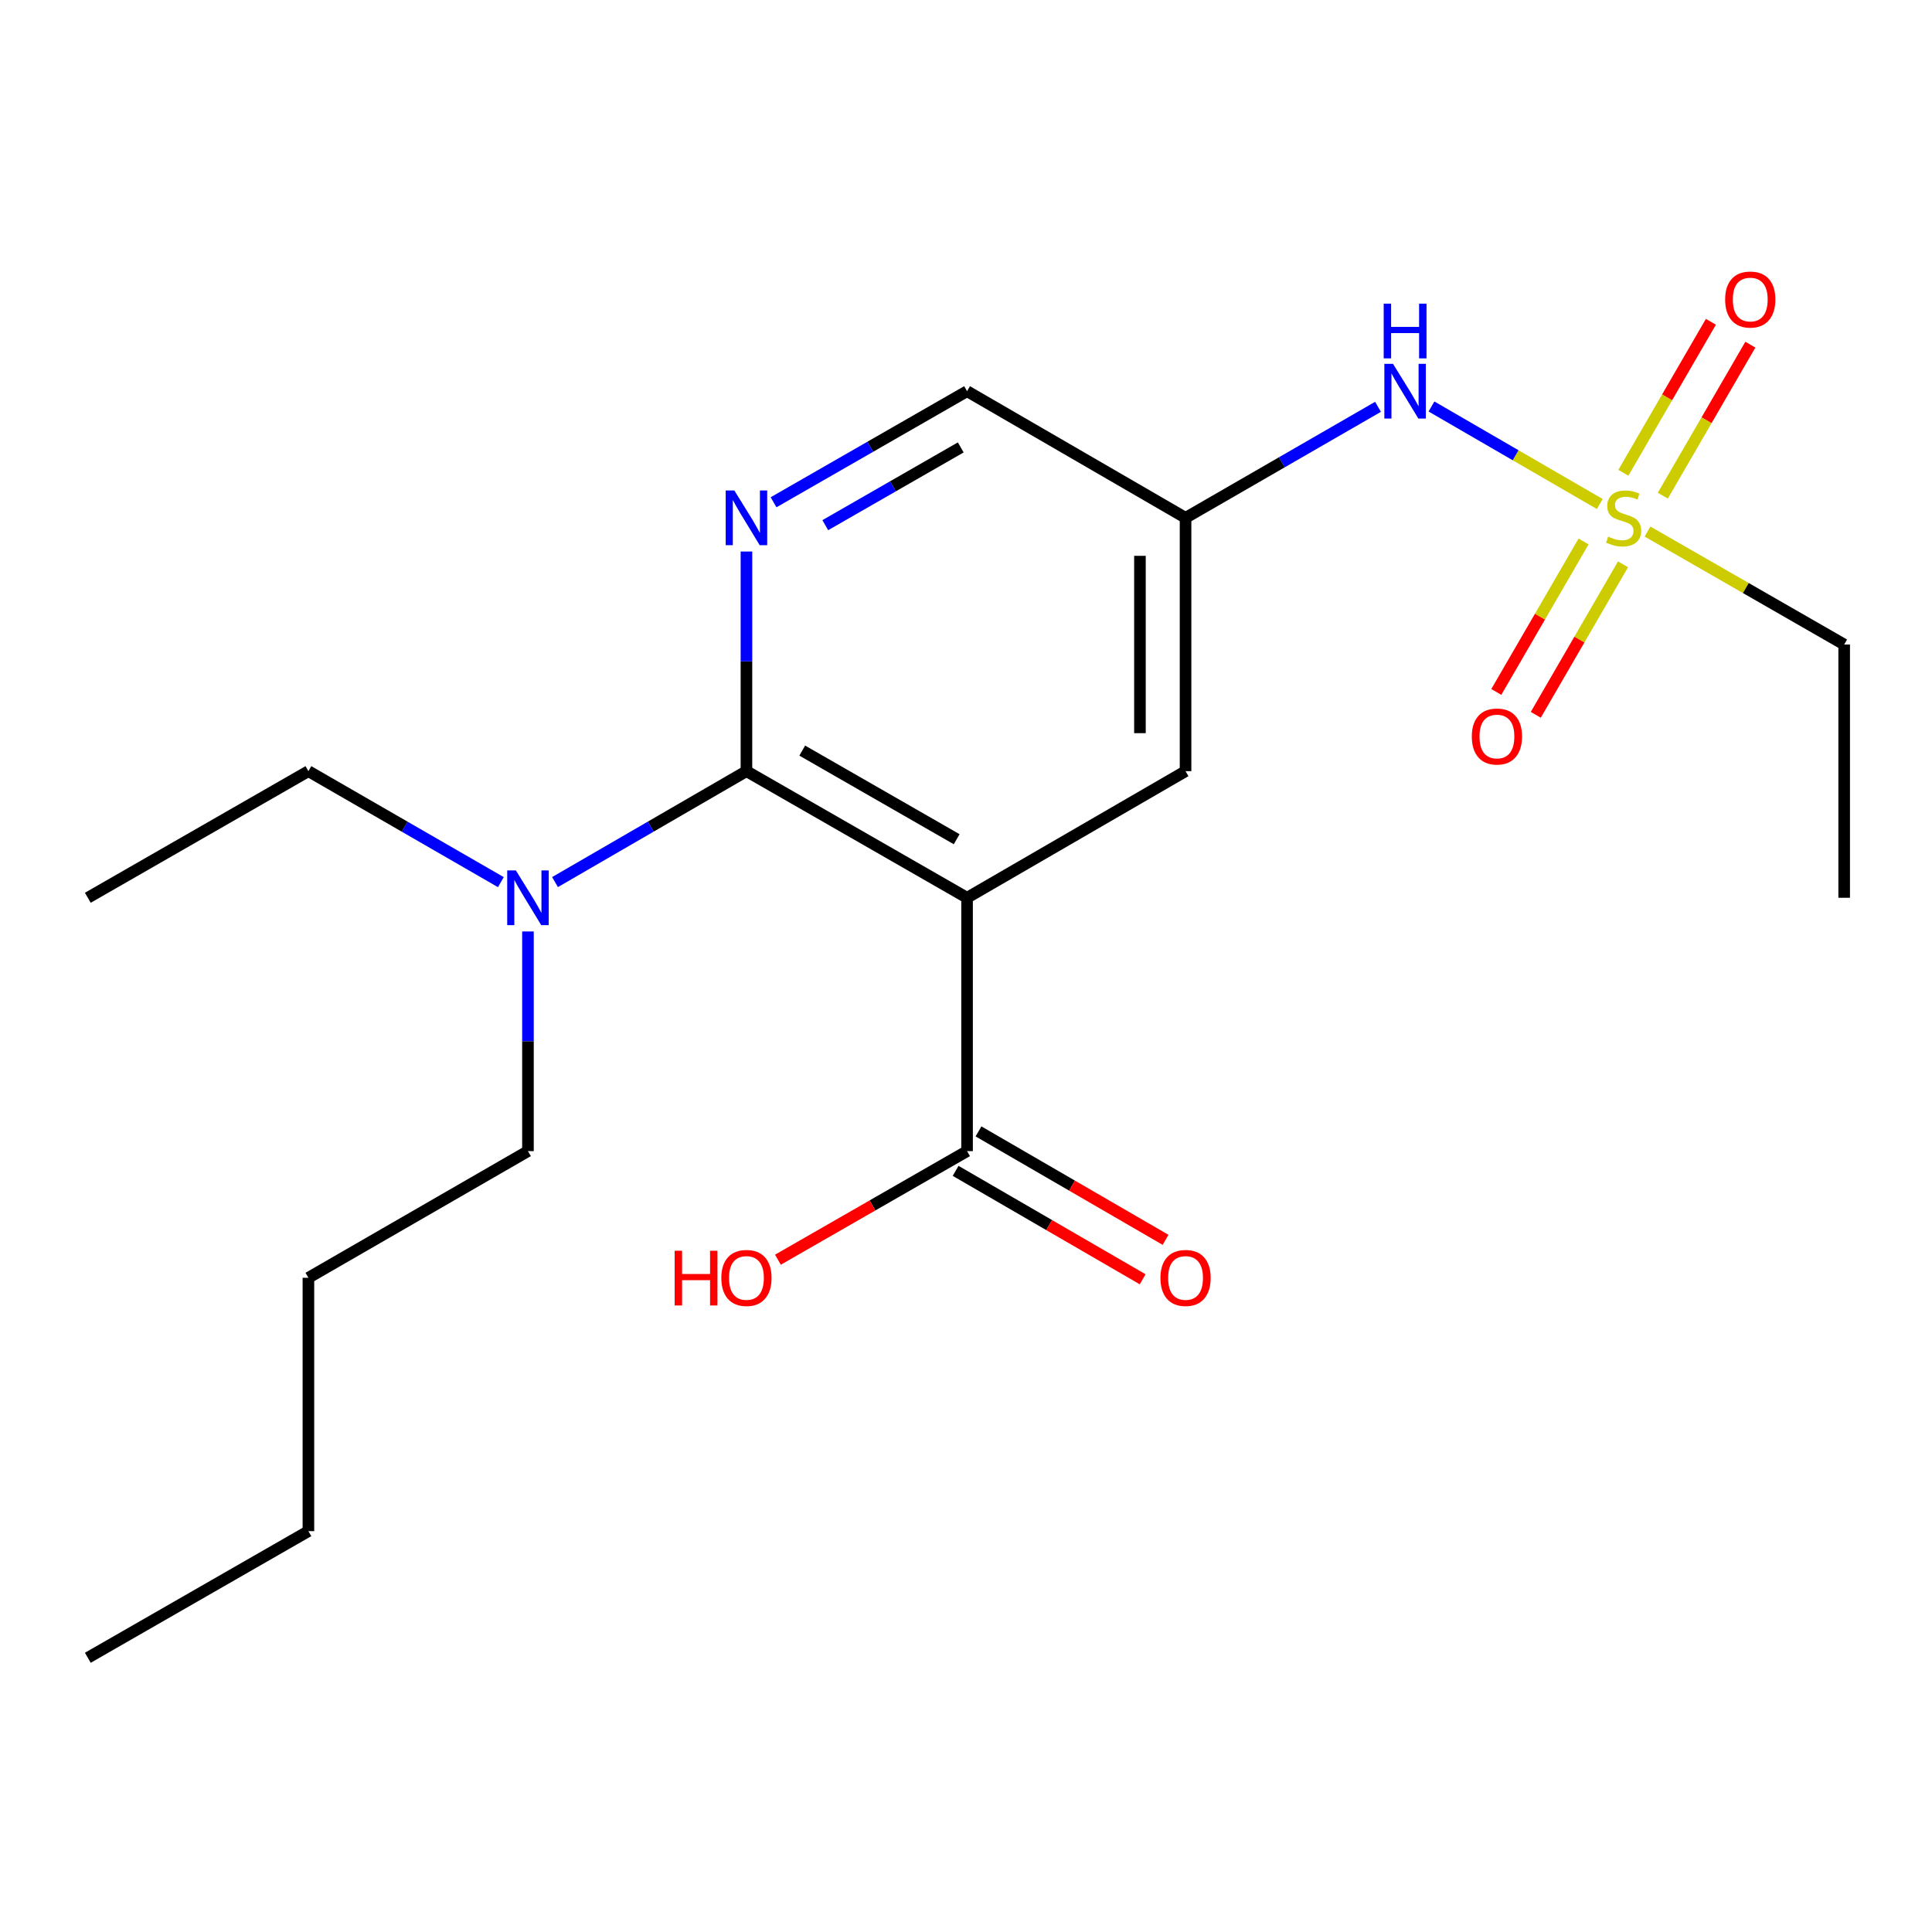 <?xml version='1.0' encoding='iso-8859-1'?>
<svg version='1.1' baseProfile='full'
              xmlns='http://www.w3.org/2000/svg'
                      xmlns:rdkit='http://www.rdkit.org/xml'
                      xmlns:xlink='http://www.w3.org/1999/xlink'
                  xml:space='preserve'
width='1000px' height='1000px' viewBox='0 0 1000 1000'>
<!-- END OF HEADER -->
<rect style='opacity:1.0;fill:#FFFFFF;stroke:none' width='1000' height='1000' x='0' y='0'> </rect>
<path class='bond-1' d='M 500.551,464.686 L 386.36,399.151' style='fill:none;fill-rule:evenodd;stroke:#000000;stroke-width:6px;stroke-linecap:butt;stroke-linejoin:miter;stroke-opacity:1' />
<path class='bond-1' d='M 495.173,434.381 L 415.239,388.507' style='fill:none;fill-rule:evenodd;stroke:#000000;stroke-width:6px;stroke-linecap:butt;stroke-linejoin:miter;stroke-opacity:1' />
<path class='bond-3' d='M 500.551,464.686 L 500.551,595.821' style='fill:none;fill-rule:evenodd;stroke:#000000;stroke-width:6px;stroke-linecap:butt;stroke-linejoin:miter;stroke-opacity:1' />
<path class='bond-5' d='M 500.551,464.686 L 613.64,399.151' style='fill:none;fill-rule:evenodd;stroke:#000000;stroke-width:6px;stroke-linecap:butt;stroke-linejoin:miter;stroke-opacity:1' />
<path class='bond-0' d='M 828.033,260.874 L 784.482,235.634' style='fill:none;fill-rule:evenodd;stroke:#CCCC00;stroke-width:6px;stroke-linecap:butt;stroke-linejoin:miter;stroke-opacity:1' />
<path class='bond-0' d='M 784.482,235.634 L 740.931,210.394' style='fill:none;fill-rule:evenodd;stroke:#0000FF;stroke-width:6px;stroke-linecap:butt;stroke-linejoin:miter;stroke-opacity:1' />
<path class='bond-8' d='M 819.648,280.258 L 797.069,319.203' style='fill:none;fill-rule:evenodd;stroke:#CCCC00;stroke-width:6px;stroke-linecap:butt;stroke-linejoin:miter;stroke-opacity:1' />
<path class='bond-8' d='M 797.069,319.203 L 774.489,358.148' style='fill:none;fill-rule:evenodd;stroke:#FF0000;stroke-width:6px;stroke-linecap:butt;stroke-linejoin:miter;stroke-opacity:1' />
<path class='bond-8' d='M 840.07,292.098 L 817.491,331.043' style='fill:none;fill-rule:evenodd;stroke:#CCCC00;stroke-width:6px;stroke-linecap:butt;stroke-linejoin:miter;stroke-opacity:1' />
<path class='bond-8' d='M 817.491,331.043 L 794.912,369.988' style='fill:none;fill-rule:evenodd;stroke:#FF0000;stroke-width:6px;stroke-linecap:butt;stroke-linejoin:miter;stroke-opacity:1' />
<path class='bond-9' d='M 860.672,256.562 L 883.327,217.48' style='fill:none;fill-rule:evenodd;stroke:#CCCC00;stroke-width:6px;stroke-linecap:butt;stroke-linejoin:miter;stroke-opacity:1' />
<path class='bond-9' d='M 883.327,217.48 L 905.982,178.399' style='fill:none;fill-rule:evenodd;stroke:#FF0000;stroke-width:6px;stroke-linecap:butt;stroke-linejoin:miter;stroke-opacity:1' />
<path class='bond-9' d='M 840.249,244.723 L 862.904,205.641' style='fill:none;fill-rule:evenodd;stroke:#CCCC00;stroke-width:6px;stroke-linecap:butt;stroke-linejoin:miter;stroke-opacity:1' />
<path class='bond-9' d='M 862.904,205.641 L 885.558,166.56' style='fill:none;fill-rule:evenodd;stroke:#FF0000;stroke-width:6px;stroke-linecap:butt;stroke-linejoin:miter;stroke-opacity:1' />
<path class='bond-12' d='M 852.753,275.136 L 903.649,304.37' style='fill:none;fill-rule:evenodd;stroke:#CCCC00;stroke-width:6px;stroke-linecap:butt;stroke-linejoin:miter;stroke-opacity:1' />
<path class='bond-12' d='M 903.649,304.37 L 954.545,333.604' style='fill:none;fill-rule:evenodd;stroke:#000000;stroke-width:6px;stroke-linecap:butt;stroke-linejoin:miter;stroke-opacity:1' />
<path class='bond-2' d='M 386.36,399.151 L 386.36,342.31' style='fill:none;fill-rule:evenodd;stroke:#000000;stroke-width:6px;stroke-linecap:butt;stroke-linejoin:miter;stroke-opacity:1' />
<path class='bond-2' d='M 386.36,342.31 L 386.36,285.468' style='fill:none;fill-rule:evenodd;stroke:#0000FF;stroke-width:6px;stroke-linecap:butt;stroke-linejoin:miter;stroke-opacity:1' />
<path class='bond-7' d='M 386.36,399.151 L 336.82,427.86' style='fill:none;fill-rule:evenodd;stroke:#000000;stroke-width:6px;stroke-linecap:butt;stroke-linejoin:miter;stroke-opacity:1' />
<path class='bond-7' d='M 336.82,427.86 L 287.279,456.569' style='fill:none;fill-rule:evenodd;stroke:#0000FF;stroke-width:6px;stroke-linecap:butt;stroke-linejoin:miter;stroke-opacity:1' />
<path class='bond-21' d='M 400.392,259.975 L 450.471,231.229' style='fill:none;fill-rule:evenodd;stroke:#0000FF;stroke-width:6px;stroke-linecap:butt;stroke-linejoin:miter;stroke-opacity:1' />
<path class='bond-21' d='M 450.471,231.229 L 500.551,202.482' style='fill:none;fill-rule:evenodd;stroke:#000000;stroke-width:6px;stroke-linecap:butt;stroke-linejoin:miter;stroke-opacity:1' />
<path class='bond-21' d='M 427.168,271.825 L 462.224,251.702' style='fill:none;fill-rule:evenodd;stroke:#0000FF;stroke-width:6px;stroke-linecap:butt;stroke-linejoin:miter;stroke-opacity:1' />
<path class='bond-21' d='M 462.224,251.702 L 497.279,231.579' style='fill:none;fill-rule:evenodd;stroke:#000000;stroke-width:6px;stroke-linecap:butt;stroke-linejoin:miter;stroke-opacity:1' />
<path class='bond-11' d='M 494.631,606.032 L 543.041,634.097' style='fill:none;fill-rule:evenodd;stroke:#000000;stroke-width:6px;stroke-linecap:butt;stroke-linejoin:miter;stroke-opacity:1' />
<path class='bond-11' d='M 543.041,634.097 L 591.452,662.162' style='fill:none;fill-rule:evenodd;stroke:#FF0000;stroke-width:6px;stroke-linecap:butt;stroke-linejoin:miter;stroke-opacity:1' />
<path class='bond-11' d='M 506.471,585.609 L 554.881,613.674' style='fill:none;fill-rule:evenodd;stroke:#000000;stroke-width:6px;stroke-linecap:butt;stroke-linejoin:miter;stroke-opacity:1' />
<path class='bond-11' d='M 554.881,613.674 L 603.292,641.739' style='fill:none;fill-rule:evenodd;stroke:#FF0000;stroke-width:6px;stroke-linecap:butt;stroke-linejoin:miter;stroke-opacity:1' />
<path class='bond-13' d='M 500.551,595.821 L 451.601,623.924' style='fill:none;fill-rule:evenodd;stroke:#000000;stroke-width:6px;stroke-linecap:butt;stroke-linejoin:miter;stroke-opacity:1' />
<path class='bond-13' d='M 451.601,623.924 L 402.652,652.028' style='fill:none;fill-rule:evenodd;stroke:#FF0000;stroke-width:6px;stroke-linecap:butt;stroke-linejoin:miter;stroke-opacity:1' />
<path class='bond-4' d='M 713.26,210.569 L 663.45,239.299' style='fill:none;fill-rule:evenodd;stroke:#0000FF;stroke-width:6px;stroke-linecap:butt;stroke-linejoin:miter;stroke-opacity:1' />
<path class='bond-4' d='M 663.45,239.299 L 613.64,268.03' style='fill:none;fill-rule:evenodd;stroke:#000000;stroke-width:6px;stroke-linecap:butt;stroke-linejoin:miter;stroke-opacity:1' />
<path class='bond-6' d='M 613.64,399.151 L 613.64,268.03' style='fill:none;fill-rule:evenodd;stroke:#000000;stroke-width:6px;stroke-linecap:butt;stroke-linejoin:miter;stroke-opacity:1' />
<path class='bond-6' d='M 590.033,379.483 L 590.033,287.698' style='fill:none;fill-rule:evenodd;stroke:#000000;stroke-width:6px;stroke-linecap:butt;stroke-linejoin:miter;stroke-opacity:1' />
<path class='bond-10' d='M 613.64,268.03 L 500.551,202.482' style='fill:none;fill-rule:evenodd;stroke:#000000;stroke-width:6px;stroke-linecap:butt;stroke-linejoin:miter;stroke-opacity:1' />
<path class='bond-14' d='M 259.252,456.601 L 209.442,427.876' style='fill:none;fill-rule:evenodd;stroke:#0000FF;stroke-width:6px;stroke-linecap:butt;stroke-linejoin:miter;stroke-opacity:1' />
<path class='bond-14' d='M 209.442,427.876 L 159.632,399.151' style='fill:none;fill-rule:evenodd;stroke:#000000;stroke-width:6px;stroke-linecap:butt;stroke-linejoin:miter;stroke-opacity:1' />
<path class='bond-15' d='M 273.272,482.124 L 273.272,538.973' style='fill:none;fill-rule:evenodd;stroke:#0000FF;stroke-width:6px;stroke-linecap:butt;stroke-linejoin:miter;stroke-opacity:1' />
<path class='bond-15' d='M 273.272,538.973 L 273.272,595.821' style='fill:none;fill-rule:evenodd;stroke:#000000;stroke-width:6px;stroke-linecap:butt;stroke-linejoin:miter;stroke-opacity:1' />
<path class='bond-16' d='M 954.545,333.604 L 954.545,464.686' style='fill:none;fill-rule:evenodd;stroke:#000000;stroke-width:6px;stroke-linecap:butt;stroke-linejoin:miter;stroke-opacity:1' />
<path class='bond-19' d='M 159.632,399.151 L 45.455,464.686' style='fill:none;fill-rule:evenodd;stroke:#000000;stroke-width:6px;stroke-linecap:butt;stroke-linejoin:miter;stroke-opacity:1' />
<path class='bond-17' d='M 273.272,595.821 L 159.632,661.382' style='fill:none;fill-rule:evenodd;stroke:#000000;stroke-width:6px;stroke-linecap:butt;stroke-linejoin:miter;stroke-opacity:1' />
<path class='bond-18' d='M 159.632,661.382 L 159.632,792.516' style='fill:none;fill-rule:evenodd;stroke:#000000;stroke-width:6px;stroke-linecap:butt;stroke-linejoin:miter;stroke-opacity:1' />
<path class='bond-20' d='M 159.632,792.516 L 45.455,858.064' style='fill:none;fill-rule:evenodd;stroke:#000000;stroke-width:6px;stroke-linecap:butt;stroke-linejoin:miter;stroke-opacity:1' />
<path  class='atom-1' d='M 832.381 277.75
Q 832.701 277.87, 834.021 278.43
Q 835.341 278.99, 836.781 279.35
Q 838.261 279.67, 839.701 279.67
Q 842.381 279.67, 843.941 278.39
Q 845.501 277.07, 845.501 274.79
Q 845.501 273.23, 844.701 272.27
Q 843.941 271.31, 842.741 270.79
Q 841.541 270.27, 839.541 269.67
Q 837.021 268.91, 835.501 268.19
Q 834.021 267.47, 832.941 265.95
Q 831.901 264.43, 831.901 261.87
Q 831.901 258.31, 834.301 256.11
Q 836.741 253.91, 841.541 253.91
Q 844.821 253.91, 848.541 255.47
L 847.621 258.55
Q 844.221 257.15, 841.661 257.15
Q 838.901 257.15, 837.381 258.31
Q 835.861 259.43, 835.901 261.39
Q 835.901 262.91, 836.661 263.83
Q 837.461 264.75, 838.581 265.27
Q 839.741 265.79, 841.661 266.39
Q 844.221 267.19, 845.741 267.99
Q 847.261 268.79, 848.341 270.43
Q 849.461 272.03, 849.461 274.79
Q 849.461 278.71, 846.821 280.83
Q 844.221 282.91, 839.861 282.91
Q 837.341 282.91, 835.421 282.35
Q 833.541 281.83, 831.301 280.91
L 832.381 277.75
' fill='#CCCC00'/>
<path  class='atom-3' d='M 380.1 253.87
L 389.38 268.87
Q 390.3 270.35, 391.78 273.03
Q 393.26 275.71, 393.34 275.87
L 393.34 253.87
L 397.1 253.87
L 397.1 282.19
L 393.22 282.19
L 383.26 265.79
Q 382.1 263.87, 380.86 261.67
Q 379.66 259.47, 379.3 258.79
L 379.3 282.19
L 375.62 282.19
L 375.62 253.87
L 380.1 253.87
' fill='#0000FF'/>
<path  class='atom-5' d='M 721.019 188.322
L 730.299 203.322
Q 731.219 204.802, 732.699 207.482
Q 734.179 210.162, 734.259 210.322
L 734.259 188.322
L 738.019 188.322
L 738.019 216.642
L 734.139 216.642
L 724.179 200.242
Q 723.019 198.322, 721.779 196.122
Q 720.579 193.922, 720.219 193.242
L 720.219 216.642
L 716.539 216.642
L 716.539 188.322
L 721.019 188.322
' fill='#0000FF'/>
<path  class='atom-5' d='M 716.199 157.17
L 720.039 157.17
L 720.039 169.21
L 734.519 169.21
L 734.519 157.17
L 738.359 157.17
L 738.359 185.49
L 734.519 185.49
L 734.519 172.41
L 720.039 172.41
L 720.039 185.49
L 716.199 185.49
L 716.199 157.17
' fill='#0000FF'/>
<path  class='atom-8' d='M 267.012 450.526
L 276.292 465.526
Q 277.212 467.006, 278.692 469.686
Q 280.172 472.366, 280.252 472.526
L 280.252 450.526
L 284.012 450.526
L 284.012 478.846
L 280.132 478.846
L 270.172 462.446
Q 269.012 460.526, 267.772 458.326
Q 266.572 456.126, 266.212 455.446
L 266.212 478.846
L 262.532 478.846
L 262.532 450.526
L 267.012 450.526
' fill='#0000FF'/>
<path  class='atom-9' d='M 761.807 381.212
Q 761.807 374.412, 765.167 370.612
Q 768.527 366.812, 774.807 366.812
Q 781.087 366.812, 784.447 370.612
Q 787.807 374.412, 787.807 381.212
Q 787.807 388.092, 784.407 392.012
Q 781.007 395.892, 774.807 395.892
Q 768.567 395.892, 765.167 392.012
Q 761.807 388.132, 761.807 381.212
M 774.807 392.692
Q 779.127 392.692, 781.447 389.812
Q 783.807 386.892, 783.807 381.212
Q 783.807 375.652, 781.447 372.852
Q 779.127 370.012, 774.807 370.012
Q 770.487 370.012, 768.127 372.812
Q 765.807 375.612, 765.807 381.212
Q 765.807 386.932, 768.127 389.812
Q 770.487 392.692, 774.807 392.692
' fill='#FF0000'/>
<path  class='atom-10' d='M 892.929 155.034
Q 892.929 148.234, 896.289 144.434
Q 899.649 140.634, 905.929 140.634
Q 912.209 140.634, 915.569 144.434
Q 918.929 148.234, 918.929 155.034
Q 918.929 161.914, 915.529 165.834
Q 912.129 169.714, 905.929 169.714
Q 899.689 169.714, 896.289 165.834
Q 892.929 161.954, 892.929 155.034
M 905.929 166.514
Q 910.249 166.514, 912.569 163.634
Q 914.929 160.714, 914.929 155.034
Q 914.929 149.474, 912.569 146.674
Q 910.249 143.834, 905.929 143.834
Q 901.609 143.834, 899.249 146.634
Q 896.929 149.434, 896.929 155.034
Q 896.929 160.754, 899.249 163.634
Q 901.609 166.514, 905.929 166.514
' fill='#FF0000'/>
<path  class='atom-12' d='M 600.64 661.462
Q 600.64 654.662, 604 650.862
Q 607.36 647.062, 613.64 647.062
Q 619.92 647.062, 623.28 650.862
Q 626.64 654.662, 626.64 661.462
Q 626.64 668.342, 623.24 672.262
Q 619.84 676.142, 613.64 676.142
Q 607.4 676.142, 604 672.262
Q 600.64 668.382, 600.64 661.462
M 613.64 672.942
Q 617.96 672.942, 620.28 670.062
Q 622.64 667.142, 622.64 661.462
Q 622.64 655.902, 620.28 653.102
Q 617.96 650.262, 613.64 650.262
Q 609.32 650.262, 606.96 653.062
Q 604.64 655.862, 604.64 661.462
Q 604.64 667.182, 606.96 670.062
Q 609.32 672.942, 613.64 672.942
' fill='#FF0000'/>
<path  class='atom-14' d='M 349.2 647.382
L 353.04 647.382
L 353.04 659.422
L 367.52 659.422
L 367.52 647.382
L 371.36 647.382
L 371.36 675.702
L 367.52 675.702
L 367.52 662.622
L 353.04 662.622
L 353.04 675.702
L 349.2 675.702
L 349.2 647.382
' fill='#FF0000'/>
<path  class='atom-14' d='M 373.36 661.462
Q 373.36 654.662, 376.72 650.862
Q 380.08 647.062, 386.36 647.062
Q 392.64 647.062, 396 650.862
Q 399.36 654.662, 399.36 661.462
Q 399.36 668.342, 395.96 672.262
Q 392.56 676.142, 386.36 676.142
Q 380.12 676.142, 376.72 672.262
Q 373.36 668.382, 373.36 661.462
M 386.36 672.942
Q 390.68 672.942, 393 670.062
Q 395.36 667.142, 395.36 661.462
Q 395.36 655.902, 393 653.102
Q 390.68 650.262, 386.36 650.262
Q 382.04 650.262, 379.68 653.062
Q 377.36 655.862, 377.36 661.462
Q 377.36 667.182, 379.68 670.062
Q 382.04 672.942, 386.36 672.942
' fill='#FF0000'/>
</svg>
